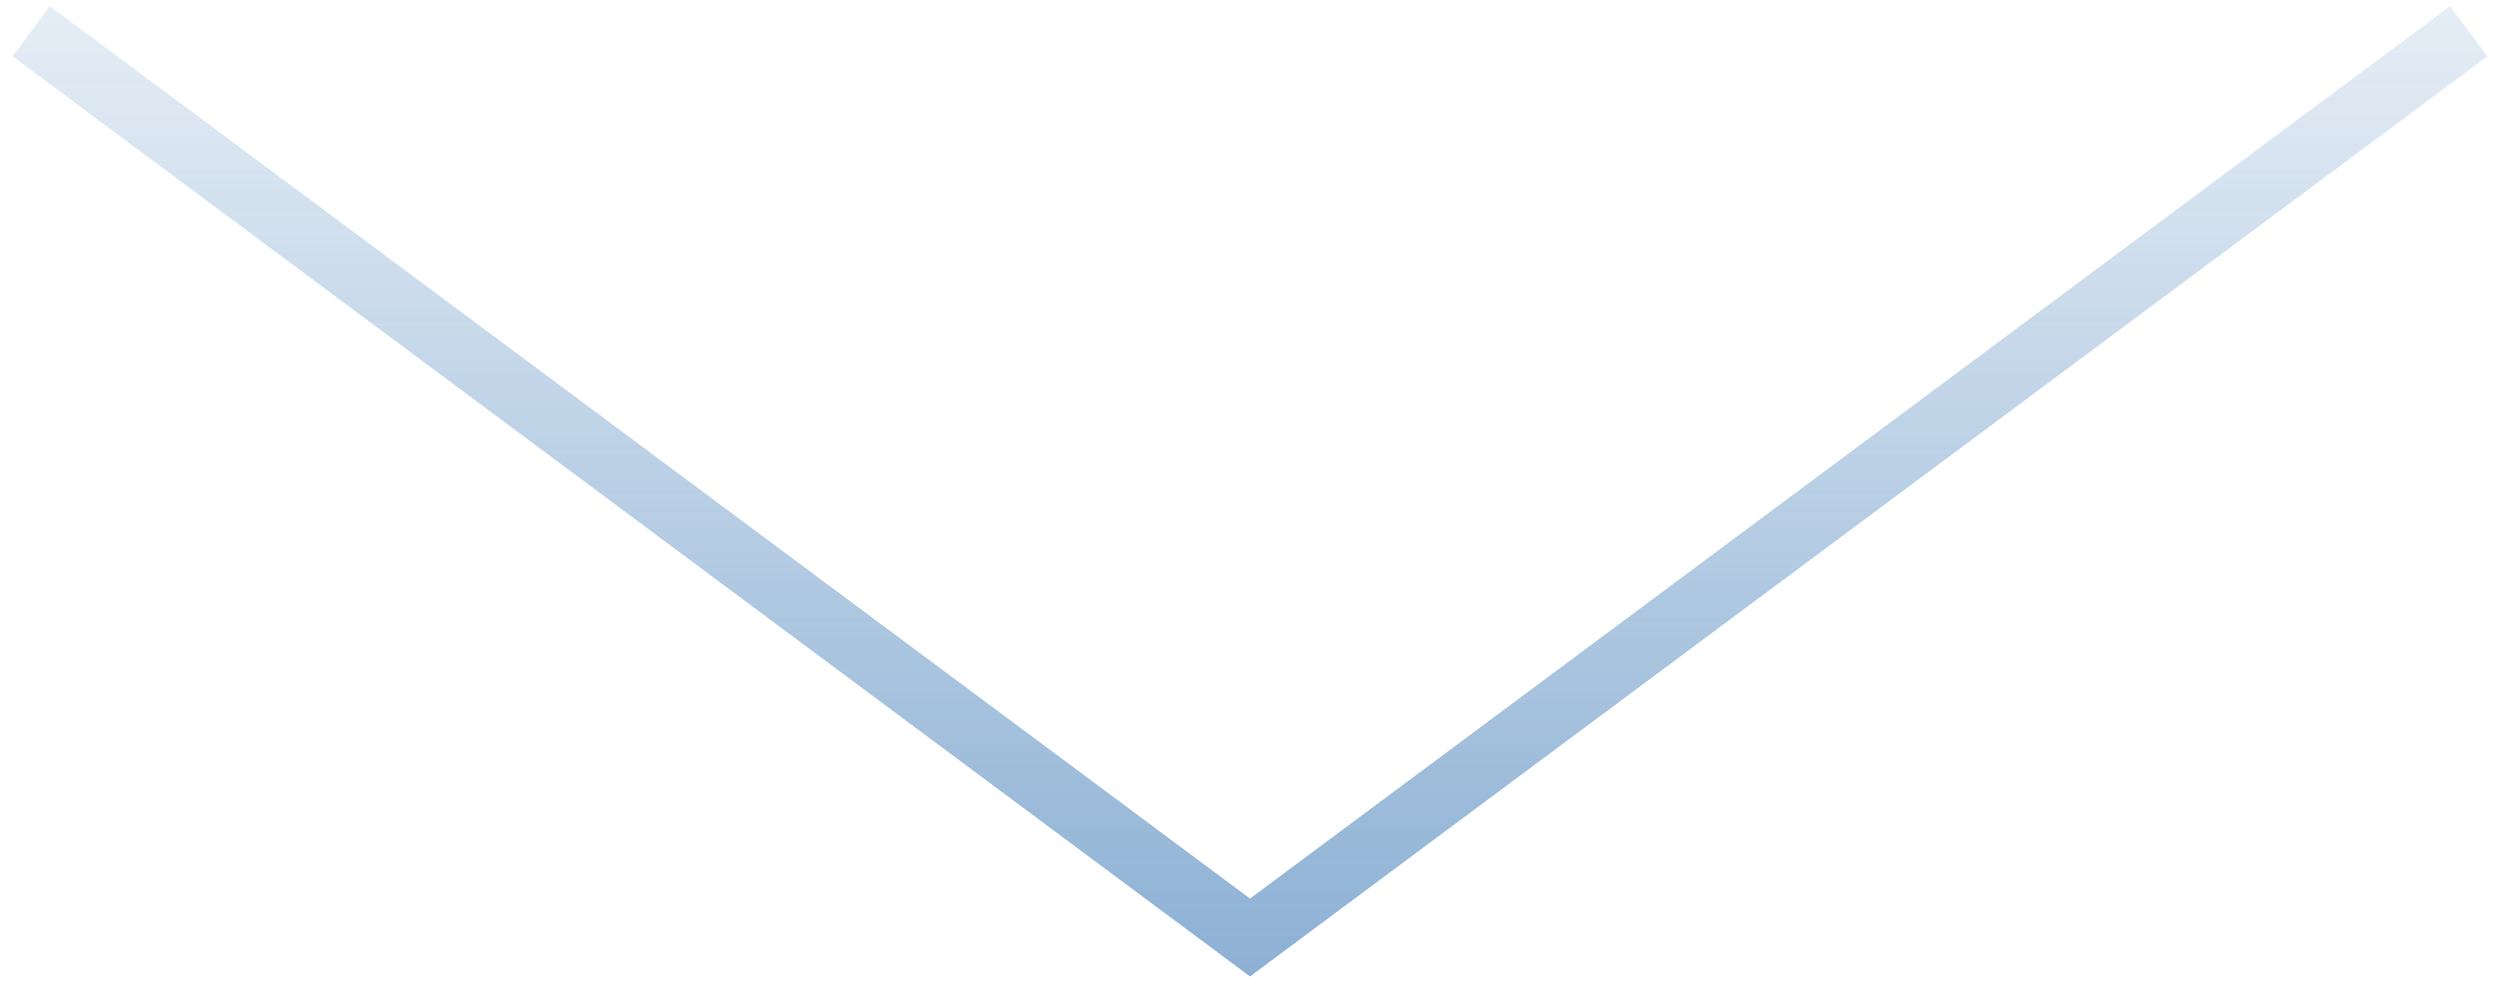 <svg width="80" height="32" viewBox="0 0 80 32" fill="none" xmlns="http://www.w3.org/2000/svg">
<path d="M1 1L40 30L79 1" stroke="url(#paint0_linear_697_585)" stroke-opacity="0.6" stroke-width="2"/>
<defs>
<linearGradient id="paint0_linear_697_585" x1="40" y1="-8.667" x2="40" y2="35.949" gradientUnits="userSpaceOnUse">
<stop stop-color="#296CAF" stop-opacity="0"/>
<stop offset="1" stop-color="#296CAF"/>
</linearGradient>
</defs>
</svg>
